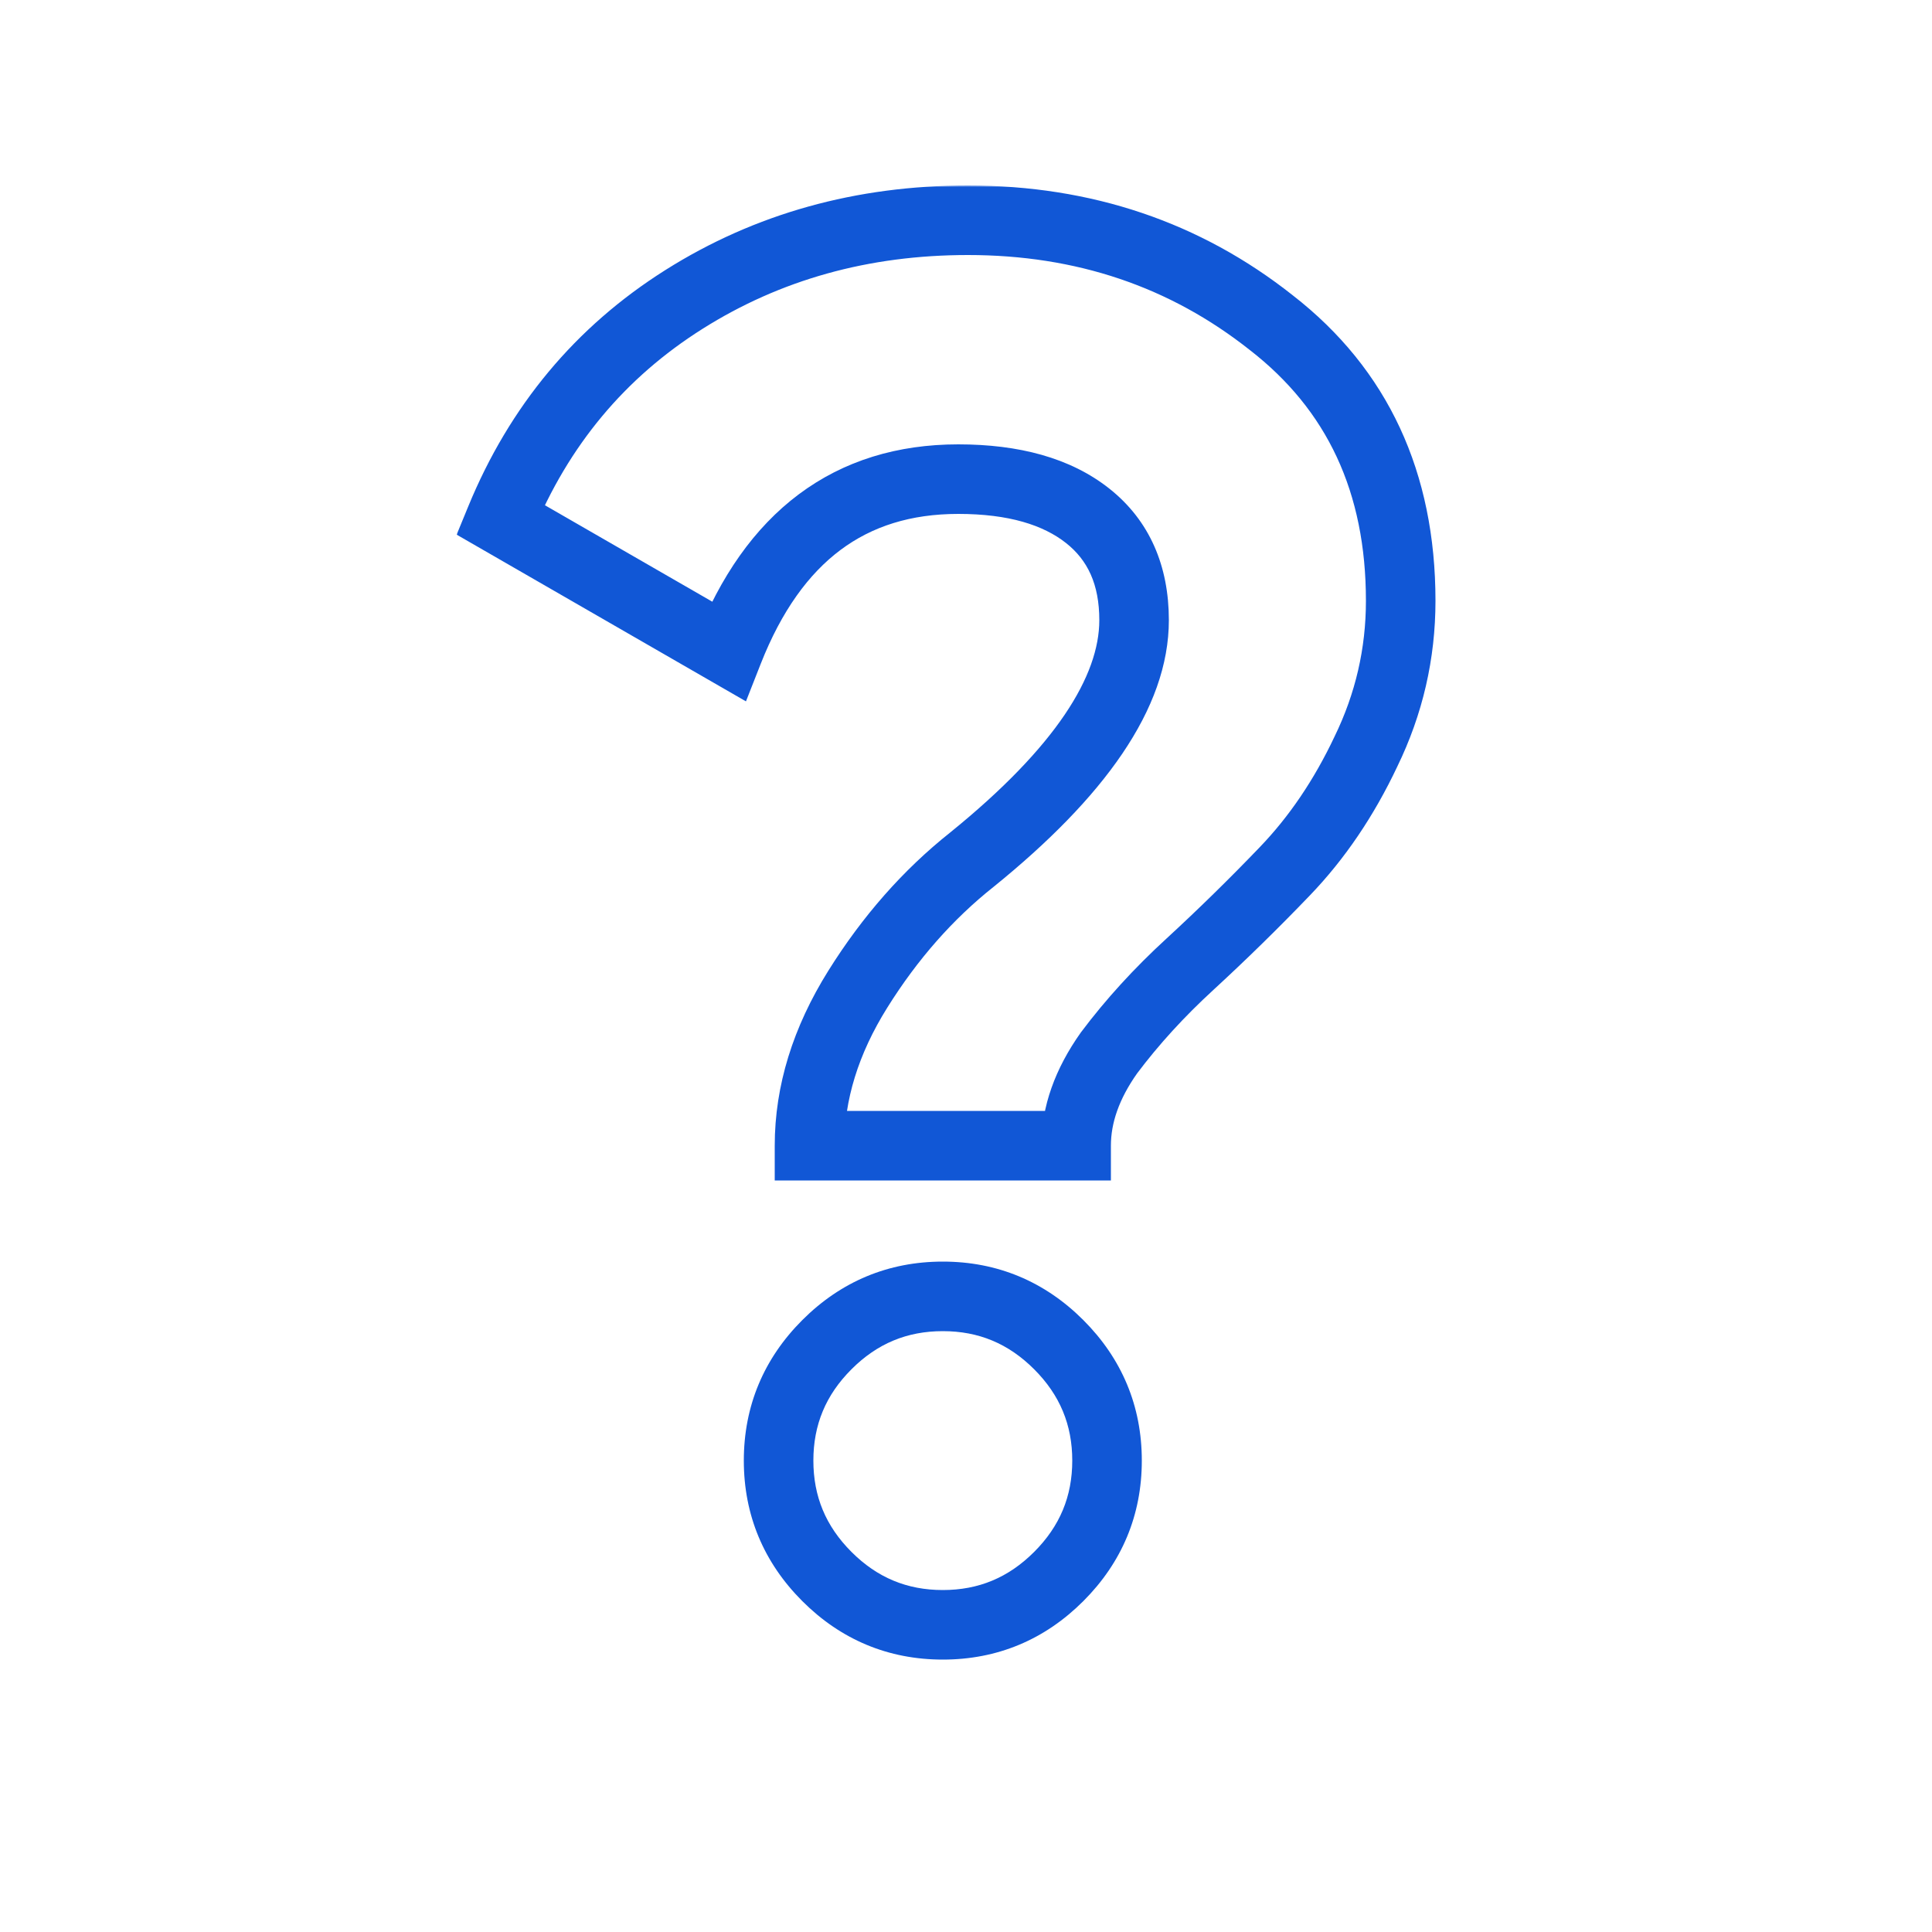 <?xml version="1.0" encoding="UTF-8"?> <svg xmlns="http://www.w3.org/2000/svg" width="500" height="500" viewBox="0 0 500 500" fill="none"><g clip-path="url(#clip0_18_25)"><mask id="path-1-outside-1_18_25" maskUnits="userSpaceOnUse" x="118" y="48" width="254" height="382" fill="black"><rect fill="white" x="118" y="48" width="254" height="382"></rect><path d="M278.5 296.5H209.5C209.5 282.833 213.667 269.333 222 256C230.333 242.667 240.167 231.5 251.5 222.5C279.5 199.833 293.5 179.167 293.5 160.5C293.5 148.833 289.5 139.833 281.5 133.5C273.5 127.167 262.333 124 248 124C220 124 200.167 138.833 188.5 168.5L129.5 134.5C139.5 110.167 155.333 91.167 177 77.5C198.667 63.833 223.167 57 250.5 57C280.5 57 306.667 65.833 329 83.5C351.333 100.833 362.5 124.833 362.5 155.5C362.5 169.167 359.5 182.167 353.5 194.5C347.833 206.5 340.833 216.833 332.5 225.5C324.5 233.833 316.333 241.833 308 249.5C300 256.833 293 264.5 287 272.5C281.333 280.5 278.5 288.5 278.5 296.5ZM286.5 378C286.5 389.667 282.333 399.667 274 408C265.667 416.333 255.667 420.5 244 420.5C232.333 420.5 222.333 416.333 214 408C205.667 399.667 201.5 389.667 201.5 378C201.5 366.333 205.667 356.333 214 348C222.333 339.667 232.333 335.5 244 335.5C255.667 335.5 265.667 339.667 274 348C282.333 356.333 286.5 366.333 286.5 378Z"></path></mask><path d="M278.5 296.5V305.5H287.5V296.5H278.5ZM209.5 296.5H200.5V305.5H209.5V296.5ZM222 256L229.632 260.77L229.632 260.77L222 256ZM251.5 222.5L257.097 229.548L257.13 229.522L257.163 229.495L251.5 222.5ZM188.5 168.5L184.006 176.298L193.054 181.512L196.876 171.794L188.5 168.5ZM129.5 134.5L121.176 131.079L118.181 138.365L125.006 142.298L129.5 134.5ZM177 77.5L181.802 85.112L181.802 85.112L177 77.5ZM329 83.5L323.416 90.558L323.449 90.584L323.482 90.61L329 83.5ZM353.5 194.5L345.407 190.563L345.384 190.61L345.362 190.657L353.5 194.5ZM332.5 225.5L326.013 219.262L326.008 219.267L332.5 225.5ZM308 249.5L314.082 256.134L314.088 256.129L314.094 256.123L308 249.5ZM287 272.5L279.8 267.1L279.727 267.198L279.656 267.298L287 272.5ZM274 408L267.636 401.636L267.636 401.636L274 408ZM214 348L220.364 354.364L220.364 354.364L214 348ZM274 348L267.636 354.364L267.636 354.364L274 348ZM278.5 296.5V287.5H209.5V296.5V305.5H278.5V296.5ZM209.5 296.5H218.5C218.5 284.762 222.055 272.893 229.632 260.77L222 256L214.368 251.23C205.278 265.774 200.5 280.905 200.5 296.5H209.5ZM222 256L229.632 260.77C237.469 248.231 246.633 237.857 257.097 229.548L251.5 222.5L245.903 215.452C233.7 225.143 223.198 237.102 214.368 251.23L222 256ZM251.5 222.5L257.163 229.495C285.482 206.57 302.5 183.559 302.5 160.5H293.5H284.5C284.5 174.774 273.518 193.097 245.837 215.505L251.5 222.5ZM293.5 160.5H302.5C302.5 146.529 297.569 134.743 287.086 126.444L281.5 133.5L275.914 140.556C281.431 144.924 284.5 151.138 284.5 160.5H293.5ZM281.5 133.5L287.086 126.444C276.963 118.429 263.556 115 248 115V124V133C261.111 133 270.037 135.904 275.914 140.556L281.5 133.5ZM248 124V115C232.322 115 218.408 119.188 206.735 127.918C195.145 136.586 186.397 149.256 180.124 165.206L188.5 168.5L196.876 171.794C202.27 158.077 209.272 148.497 217.515 142.332C225.676 136.229 235.678 133 248 133V124ZM188.5 168.5L192.994 160.702L133.994 126.702L129.5 134.5L125.006 142.298L184.006 176.298L188.5 168.5ZM129.5 134.5L137.824 137.921C147.134 115.267 161.761 97.753 181.802 85.112L177 77.5L172.198 69.888C148.906 84.58 131.866 105.066 121.176 131.079L129.5 134.5ZM177 77.5L181.802 85.112C201.933 72.414 224.747 66 250.5 66V57V48C221.586 48 195.4 55.253 172.198 69.888L177 77.5ZM250.5 57V66C278.59 66 302.762 74.22 323.416 90.558L329 83.5L334.584 76.441C310.572 57.447 282.41 48 250.5 48V57ZM329 83.5L323.482 90.61C343.413 106.079 353.5 127.343 353.5 155.5H362.5H371.5C371.5 122.324 359.254 95.588 334.518 76.39L329 83.5ZM362.5 155.5H353.5C353.5 167.797 350.812 179.452 345.407 190.563L353.5 194.5L361.593 198.437C368.188 184.882 371.5 170.536 371.5 155.5H362.5ZM353.5 194.5L345.362 190.657C340.069 201.865 333.603 211.368 326.013 219.262L332.5 225.5L338.988 231.738C348.064 222.299 355.598 211.135 361.638 198.343L353.5 194.5ZM332.5 225.5L326.008 219.267C318.134 227.469 310.1 235.338 301.907 242.877L308 249.5L314.094 256.123C322.567 248.328 330.866 240.198 338.992 231.733L332.5 225.5ZM308 249.5L301.918 242.866C293.543 250.543 286.161 258.619 279.8 267.1L287 272.5L294.2 277.9C299.839 270.381 306.457 263.123 314.082 256.134L308 249.5ZM287 272.5L279.656 267.298C273.158 276.471 269.5 286.251 269.5 296.5H278.5H287.5C287.5 290.749 289.508 284.529 294.344 277.702L287 272.5ZM286.5 378H277.5C277.5 387.253 274.301 394.971 267.636 401.636L274 408L280.364 414.364C290.366 404.362 295.5 392.081 295.5 378H286.5ZM274 408L267.636 401.636C260.971 408.301 253.253 411.5 244 411.5V420.5V429.5C258.081 429.5 270.362 424.366 280.364 414.364L274 408ZM244 420.5V411.5C234.747 411.5 227.029 408.301 220.364 401.636L214 408L207.636 414.364C217.638 424.366 229.919 429.5 244 429.5V420.5ZM214 408L220.364 401.636C213.699 394.971 210.5 387.253 210.5 378H201.5H192.5C192.5 392.081 197.634 404.362 207.636 414.364L214 408ZM201.5 378H210.5C210.5 368.747 213.699 361.029 220.364 354.364L214 348L207.636 341.636C197.634 351.638 192.5 363.919 192.5 378H201.5ZM214 348L220.364 354.364C227.029 347.699 234.747 344.5 244 344.5V335.5V326.5C229.919 326.5 217.638 331.634 207.636 341.636L214 348ZM244 335.5V344.5C253.253 344.5 260.971 347.699 267.636 354.364L274 348L280.364 341.636C270.362 331.634 258.081 326.5 244 326.5V335.5ZM274 348L267.636 354.364C274.301 361.029 277.5 368.747 277.5 378H286.5H295.5C295.5 363.919 290.366 351.638 280.364 341.636L274 348Z" fill="#1157D6" mask="url(#path-1-outside-1_18_25)"></path></g><defs><clipPath id="clip0_18_25"><rect width="500" height="500" fill="white"></rect></clipPath></defs></svg> 